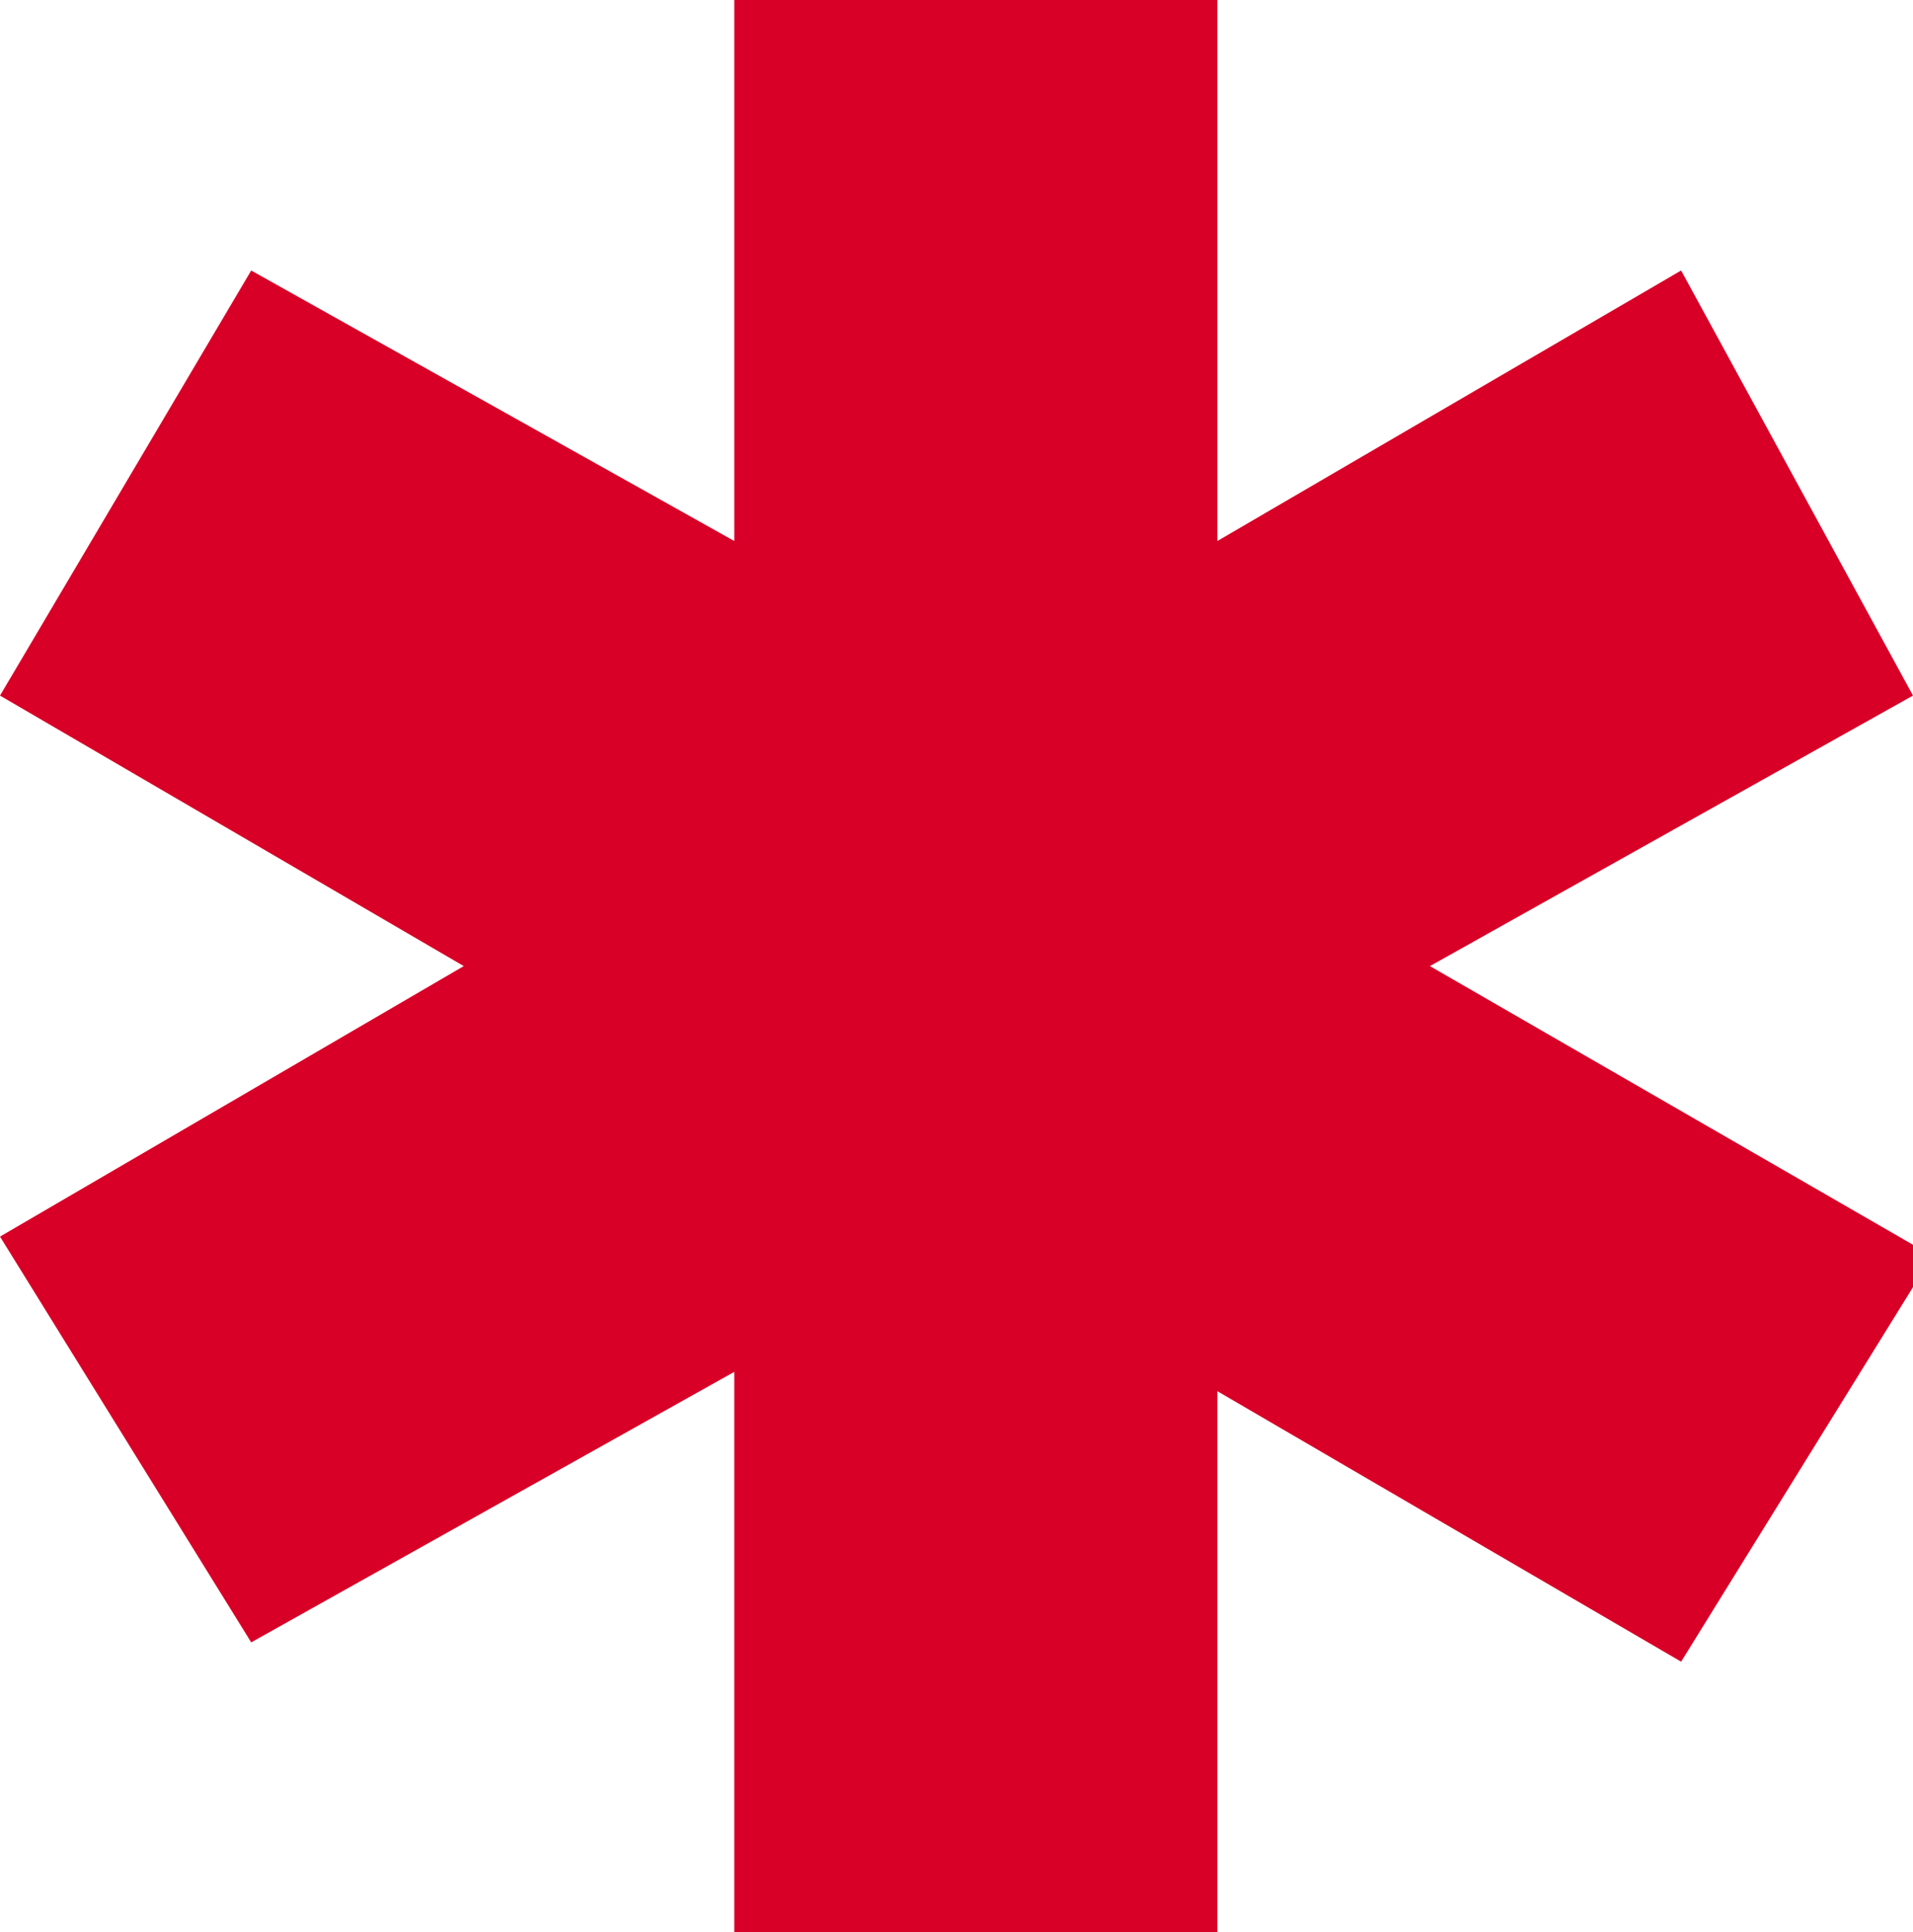 <?xml version="1.0" encoding="utf-8"?>
<!-- Generator: Adobe Illustrator 23.0.1, SVG Export Plug-In . SVG Version: 6.00 Build 0)  -->
<svg version="1.1" id="Layer_1" xmlns="http://www.w3.org/2000/svg" xmlns:xlink="http://www.w3.org/1999/xlink" x="0px" y="0px"
	 viewBox="0 0 9.9 10" style="enable-background:new 0 0 9.9 10;" xml:space="preserve">
<style type="text/css">
	.st0{fill:#D80027;}
</style>
<path id="Path" class="st0" d="M9.9,3.6L8.7,1.4L6.3,2.8V0H3.8v2.8L1.3,1.4L0,3.6L2.4,5L0,6.4l1.3,2.1l2.5-1.4V10h2.5V7.2l2.4,1.4
	l1.3-2.1L7.4,5L9.9,3.6z"/>
</svg>
